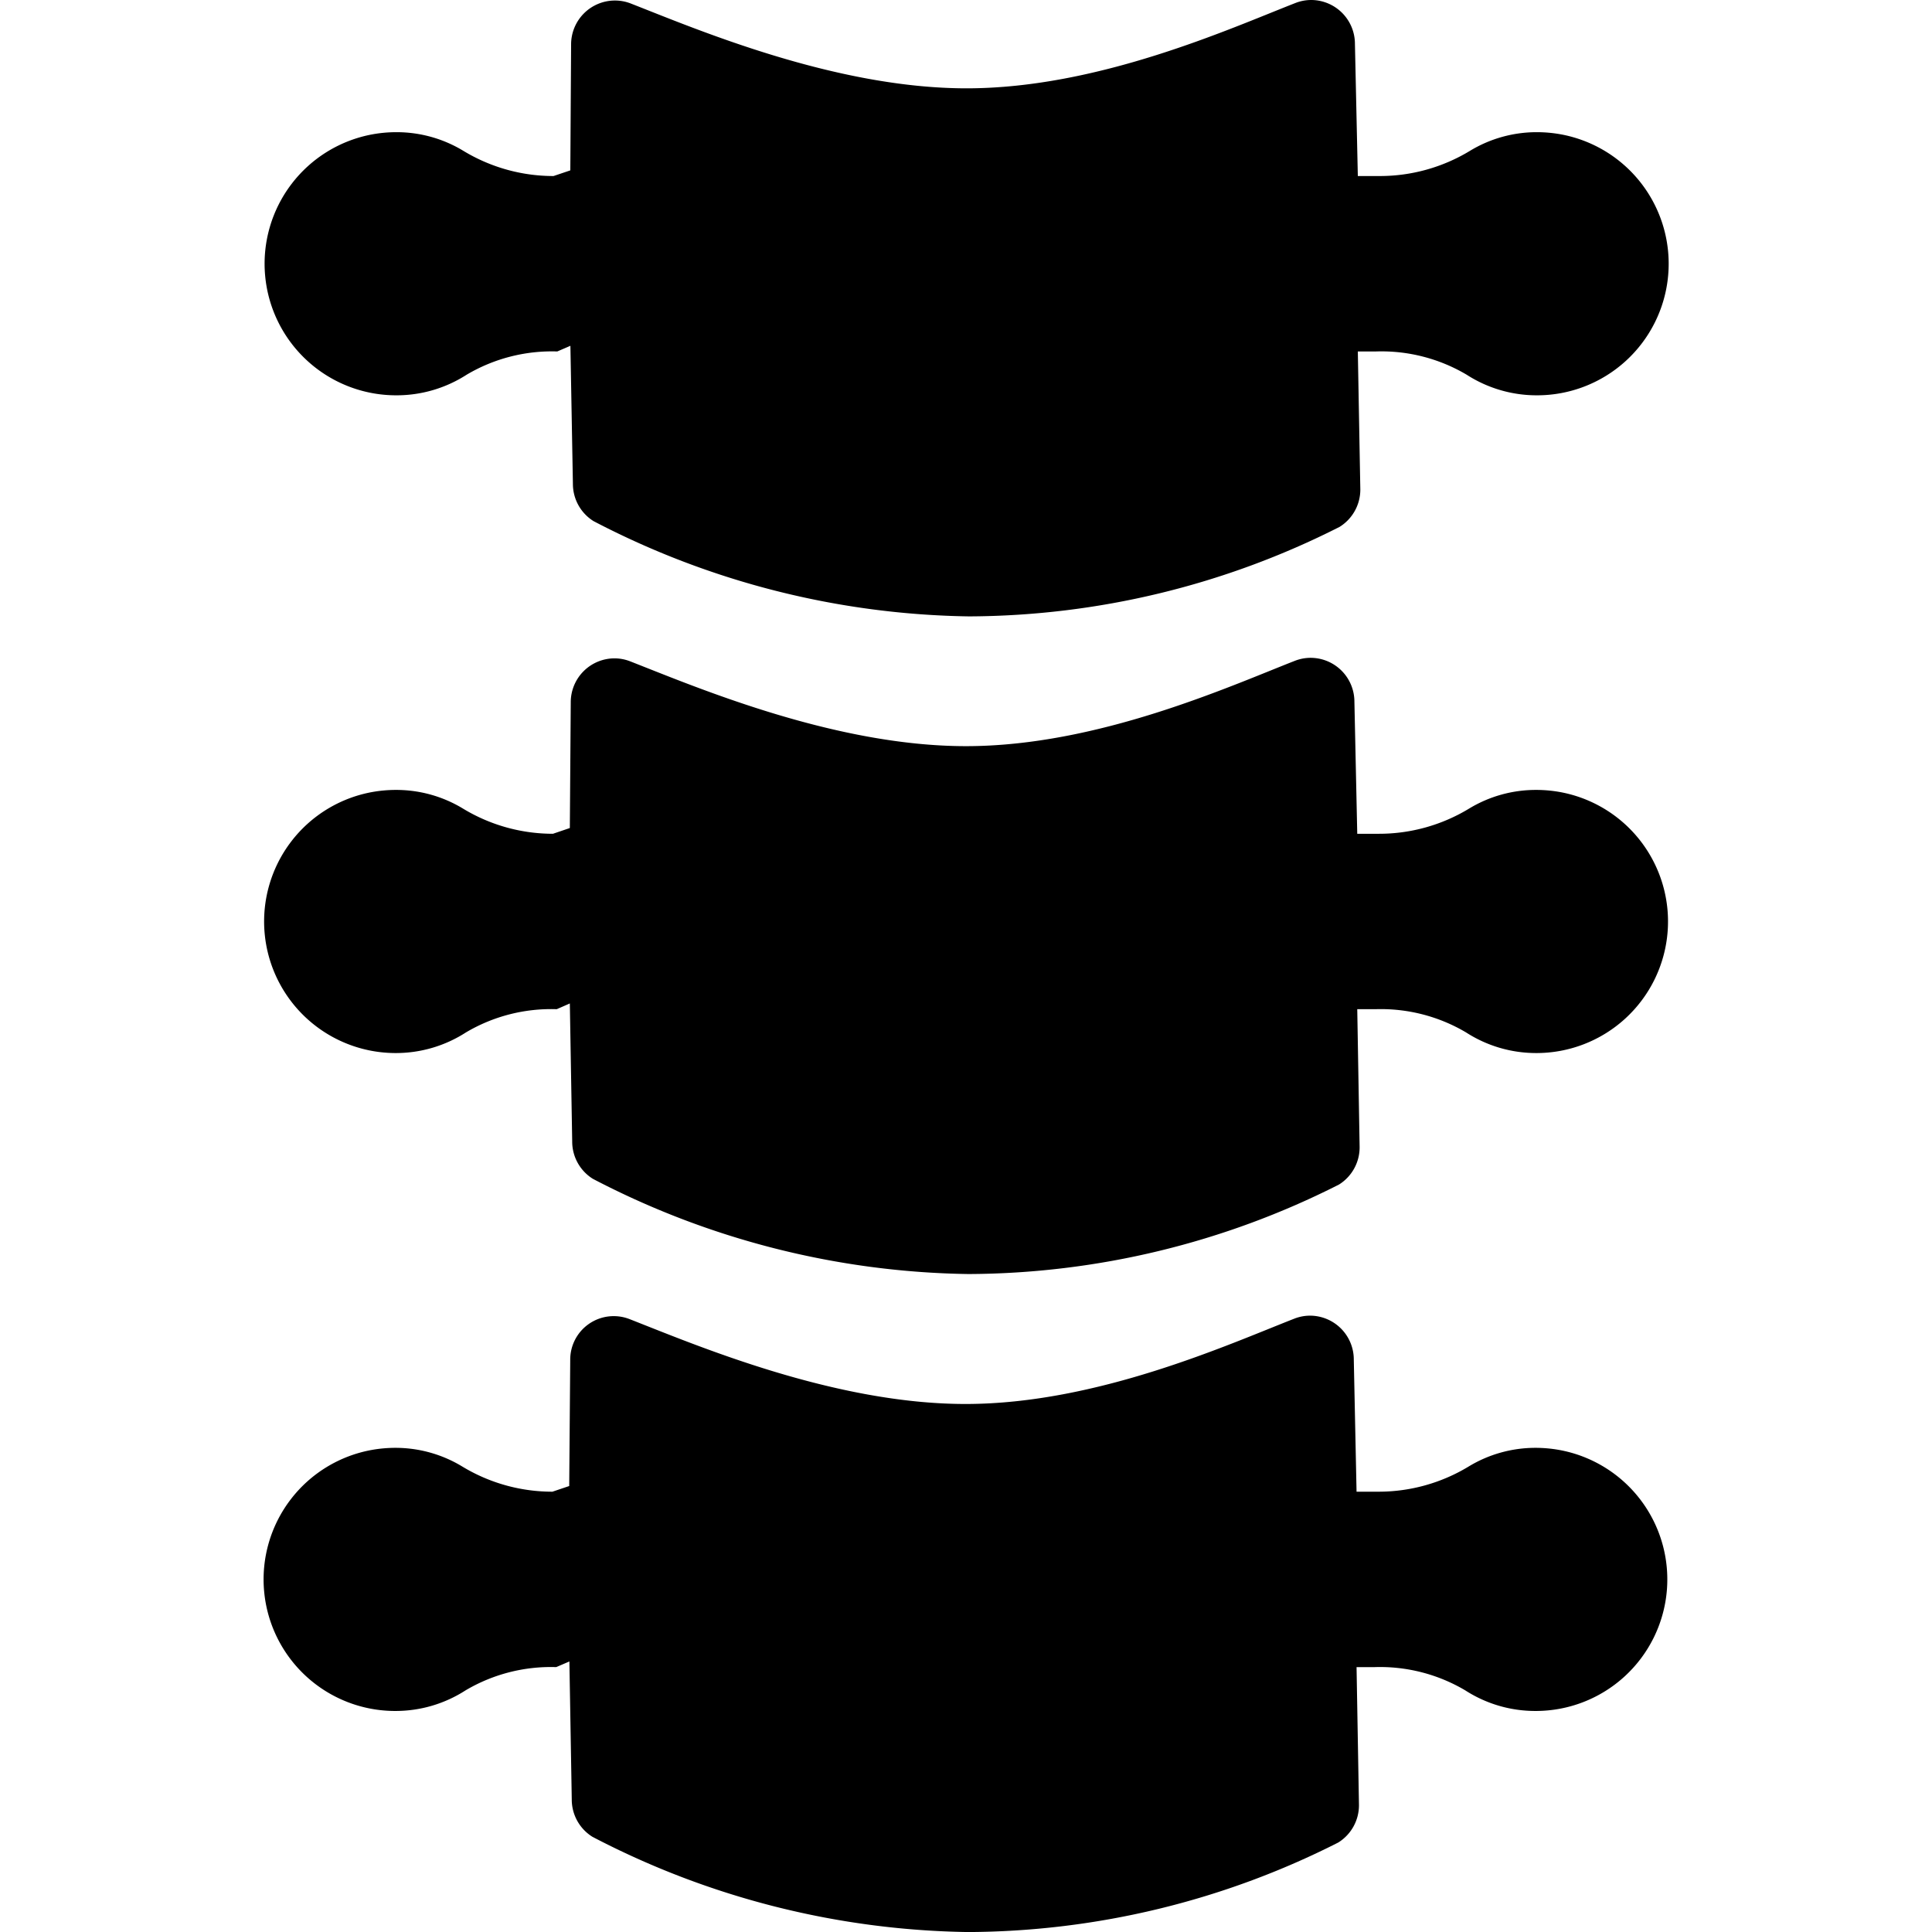 <svg xmlns="http://www.w3.org/2000/svg" viewBox="0 0 32.025 44.054" width="50px" height="50px"><path d="M 23.881 0 A 0.988 0.988 0 0 0 23.525 0.068 C 22.015 0.658 19.025 2.014 16.025 2.014 C 13.025 2.014 9.879 0.67 8.369 0.08 A 0.988 0.988 0 0 0 8.008 0.012 A 1 1 0 0 0 7.008 1.012 L 6.99 3.885 L 6.607 4.014 A 3.959 3.959 0 0 1 4.557 3.443 A 2.934 2.934 0 0 0 3.025 3.014 A 3.061 3.061 0 0 0 2.49 3.061 A 3 3 0 0 0 3.025 9.014 A 2.948 2.948 0 0 0 4.625 8.545 A 3.815 3.815 0 0 1 6.693 8.014 L 6.992 7.885 L 7.049 11.033 A 1 1 0 0 0 7.52 11.883 A 19.068 19.068 0 0 0 16.082 14.055 A 18.826 18.826 0 0 0 24.531 12.014 A 1 1 0 0 0 25.004 11.162 L 24.947 8.014 L 25.361 8.014 A 3.815 3.815 0 0 1 27.43 8.545 A 2.946 2.946 0 0 0 29.029 9.014 A 3 3 0 0 0 29.564 3.061 A 3.069 3.069 0 0 0 29.029 3.014 A 2.934 2.934 0 0 0 27.498 3.443 A 3.959 3.959 0 0 1 25.447 4.014 L 24.947 4.014 L 24.881 1 A 1 1 0 0 0 23.887 0 L 23.885 0 L 23.881 0 z M 23.869 15 A 0.991 0.991 0 0 0 23.512 15.068 C 22.003 15.658 19.012 17.014 16.012 17.014 C 13.012 17.014 9.865 15.67 8.355 15.08 A 0.988 0.988 0 0 0 8 15.012 A 1 1 0 0 0 7 16.012 L 6.979 18.881 L 6.594 19.012 A 3.955 3.955 0 0 1 4.545 18.439 A 2.934 2.934 0 0 0 3.014 18.012 A 3.061 3.061 0 0 0 2.479 18.059 A 3 3 0 0 0 3.012 24.012 A 2.949 2.949 0 0 0 4.611 23.541 A 3.811 3.811 0 0 1 6.68 23.012 L 6.979 22.881 L 7.033 26.029 A 1 1 0 0 0 7.506 26.881 A 19.068 19.068 0 0 0 16.068 29.051 A 18.832 18.832 0 0 0 24.518 27.01 A 1 1 0 0 0 24.988 26.16 L 24.934 23.012 L 25.348 23.012 A 3.811 3.811 0 0 1 27.414 23.541 A 2.948 2.948 0 0 0 29.016 24.012 A 3 3 0 0 0 29.549 18.059 A 3.061 3.061 0 0 0 29.016 18.012 A 2.934 2.934 0 0 0 27.482 18.439 A 3.955 3.955 0 0 1 25.434 19.012 L 24.934 19.012 L 24.869 16 A 1 1 0 0 0 23.873 15 L 23.871 15 L 23.869 15 z M 23.855 30 A 0.988 0.988 0 0 0 23.5 30.068 C 21.99 30.658 19 32.014 16 32.014 C 13 32.014 9.853 30.67 8.344 30.08 A 0.992 0.992 0 0 0 6.988 31.014 L 6.965 33.885 L 6.582 34.014 A 3.959 3.959 0 0 1 4.531 33.443 A 2.934 2.934 0 0 0 3 33.014 A 3.069 3.069 0 0 0 2.467 33.061 A 3 3 0 0 0 3 39.014 A 2.946 2.946 0 0 0 4.6 38.545 A 3.815 3.815 0 0 1 6.668 38.014 L 6.969 37.885 L 7.023 41.033 A 1 1 0 0 0 7.494 41.883 A 19.068 19.068 0 0 0 16.059 44.055 A 18.826 18.826 0 0 0 24.5 42.014 A 1 1 0 0 0 24.973 41.162 L 24.918 38.014 L 25.33 38.014 A 3.815 3.815 0 0 1 27.398 38.545 A 2.946 2.946 0 0 0 28.998 39.014 A 3 3 0 0 0 29.533 33.061 A 3.069 3.069 0 0 0 29 33.014 A 2.934 2.934 0 0 0 27.469 33.443 A 3.959 3.959 0 0 1 25.418 34.014 L 24.918 34.014 L 24.855 31 A 1 1 0 0 0 23.861 30 L 23.859 30 L 23.855 30 z"></path></svg>